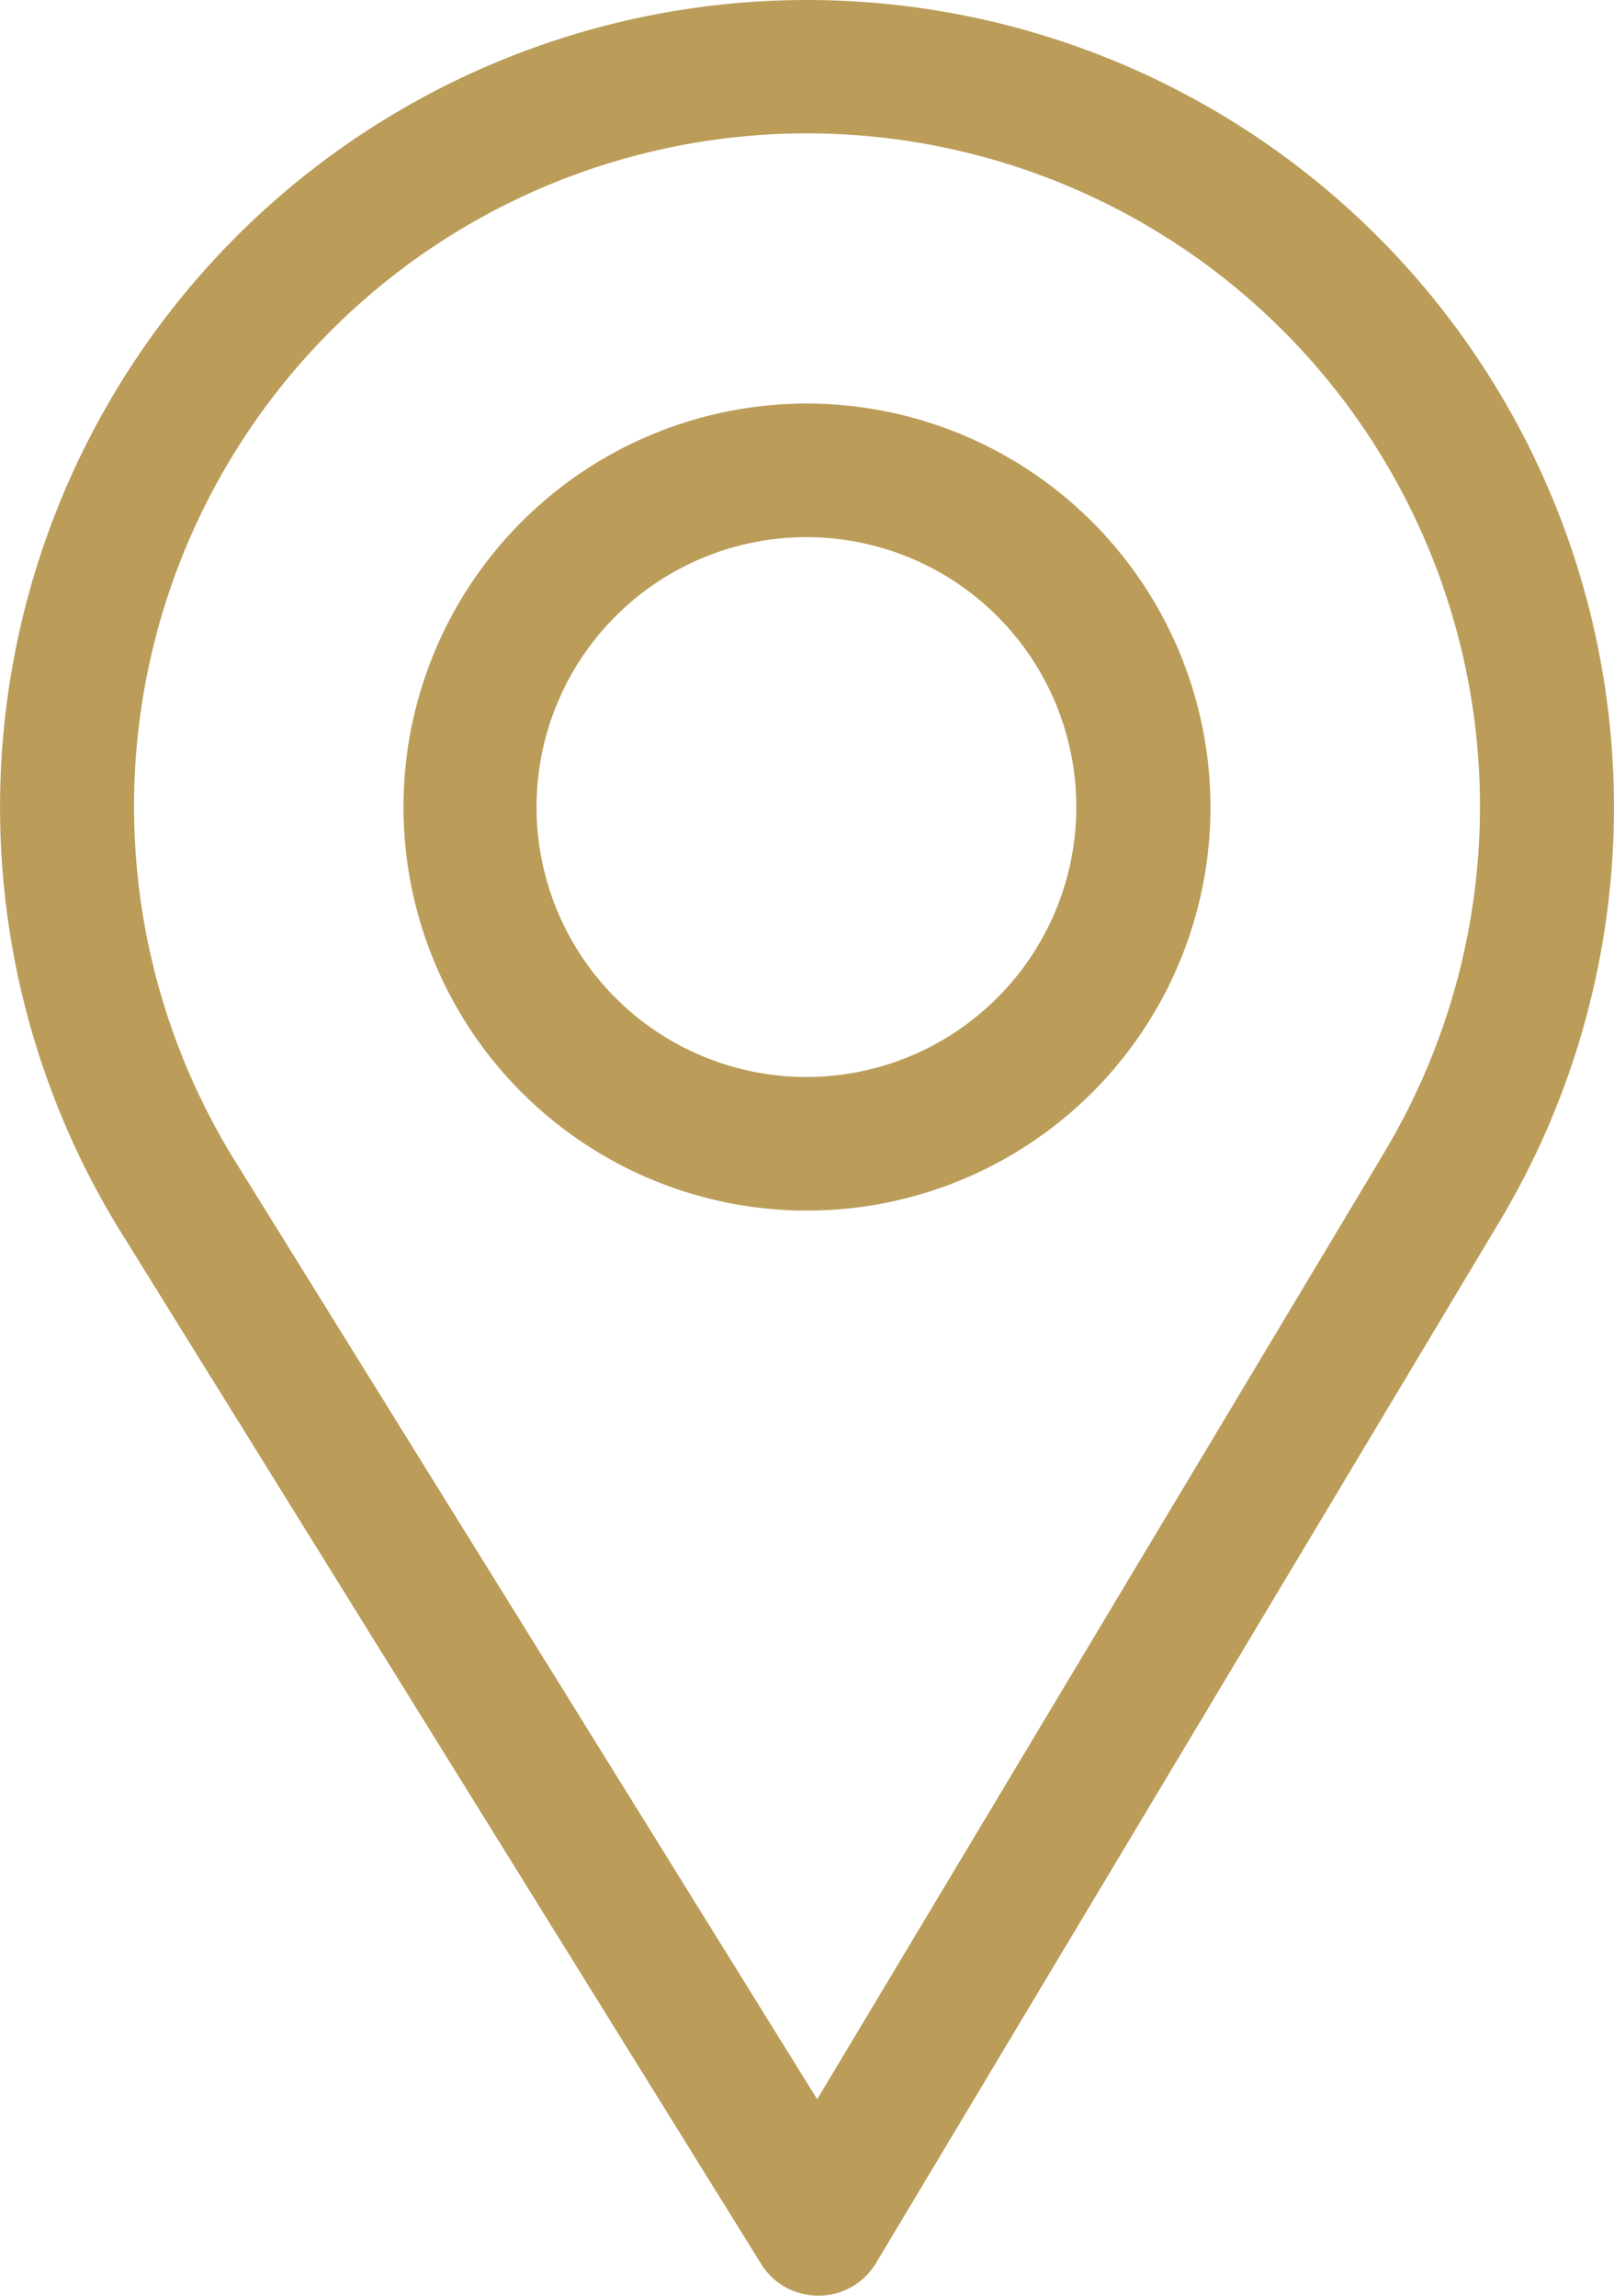 <svg xmlns="http://www.w3.org/2000/svg" width="67.713" height="96.303" viewBox="0 0 67.713 96.303">
  <g id="Group_624" data-name="Group 624" transform="translate(-76)">
    <path id="Path_92" data-name="Path 92" d="M109.856,0a33.863,33.863,0,0,0-28.8,51.66l26.875,43.309a2.821,2.821,0,0,0,2.4,1.334h.022a2.821,2.821,0,0,0,2.4-1.372L138.937,51.2A33.864,33.864,0,0,0,109.856,0ZM134.1,48.305,110.284,88.062,85.85,48.687a28.233,28.233,0,1,1,48.245-.381Z" transform="translate(0 0)" fill="#bb9d59"/>
    <path id="Path_93" data-name="Path 93" d="M182.928,90a16.928,16.928,0,1,0,16.928,16.928A16.947,16.947,0,0,0,182.928,90Zm0,28.251a11.323,11.323,0,1,1,11.3-11.323A11.332,11.332,0,0,1,182.928,118.251Z" transform="translate(-73.072 -73.072)" fill="#bb9d59"/>
  </g>
</svg>
